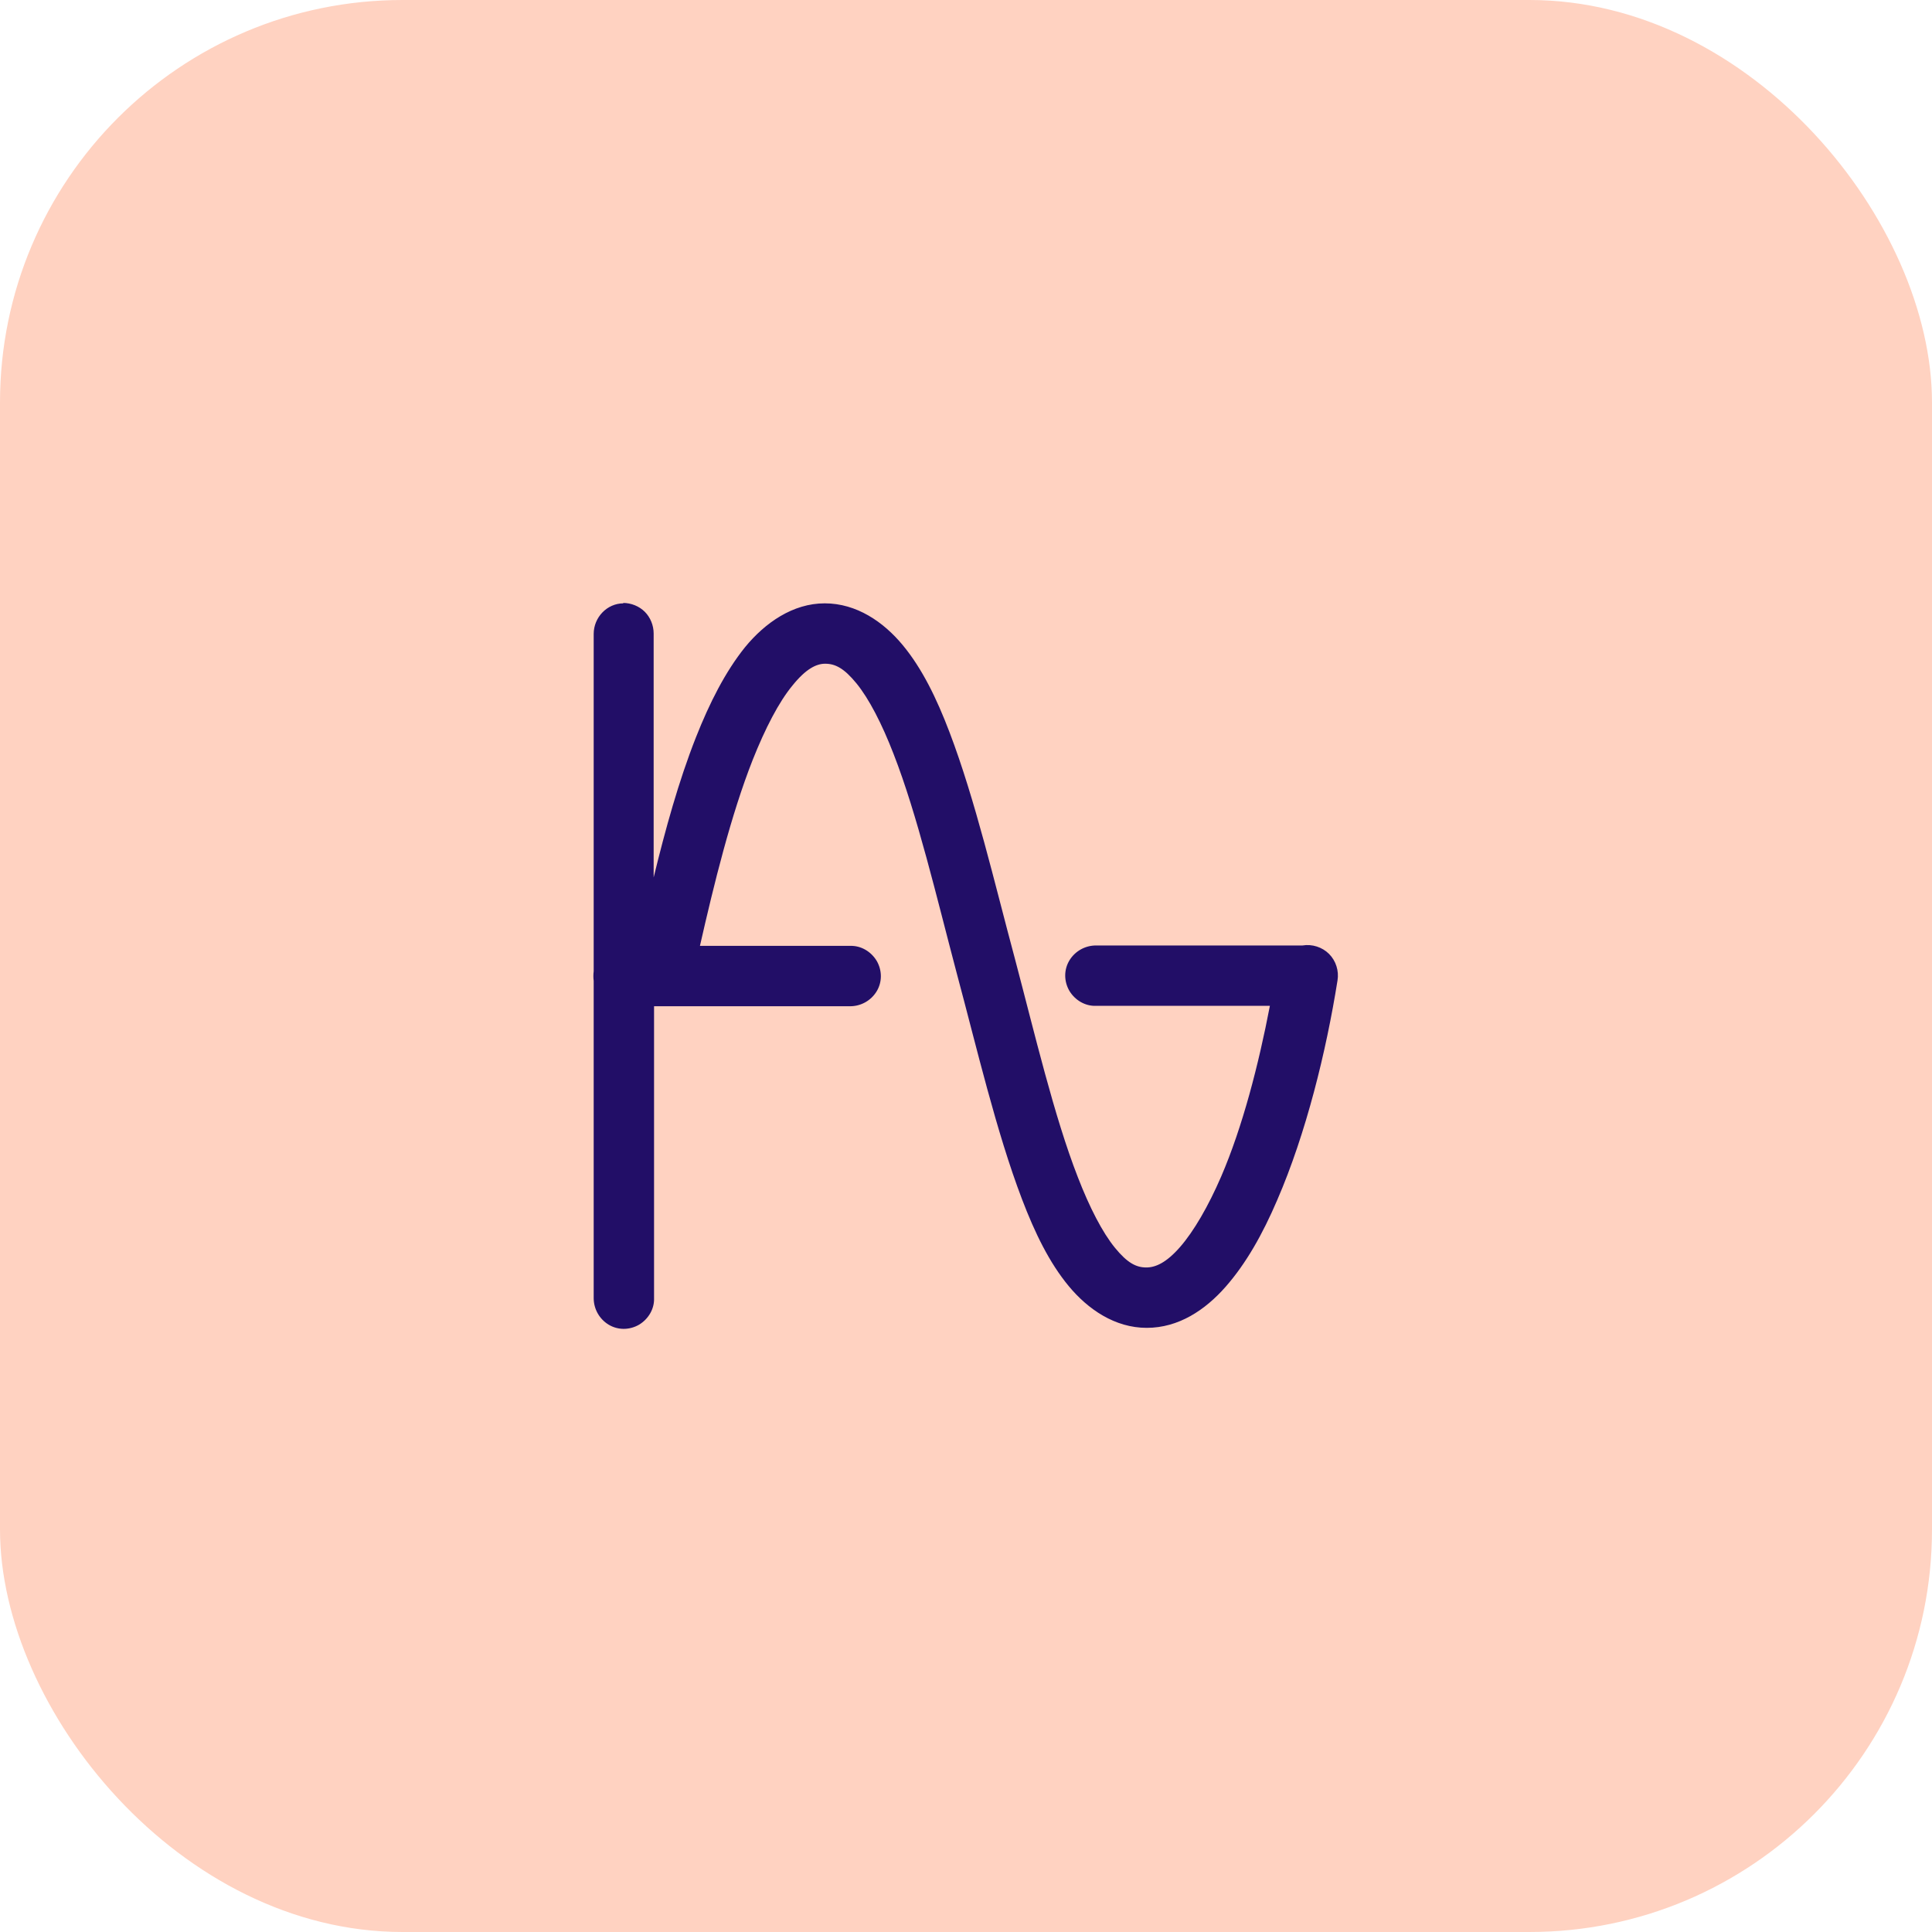 <?xml version="1.0" encoding="UTF-8"?>
<svg id="Layer_2" data-name="Layer 2" xmlns="http://www.w3.org/2000/svg" width="48" height="48" viewBox="0 0 48 48">
  <defs>
    <style>
      .cls-1 {
        fill: #ffd2c1;
      }

      .cls-1, .cls-2 {
        stroke-width: 0px;
      }

      .cls-2 {
        fill: #220e67;
      }
    </style>
  </defs>
  <g id="Layer_1-2" data-name="Layer 1">
    <rect class="cls-1" width="48" height="48" rx="10" ry="10"/>
    <path class="cls-2" d="M15.49,14.99c-.41,0-.74.35-.74.76v8.38c-.01.08-.01.16,0,.24v7.88c0,.27.14.52.37.66.23.14.52.14.76,0,.23-.14.38-.39.37-.66v-7.25h4.87c.27,0,.52-.14.66-.37.14-.23.14-.52,0-.76-.14-.23-.39-.38-.66-.37h-3.73c.35-1.54.77-3.25,1.31-4.62.31-.78.65-1.44.99-1.85.33-.41.59-.54.81-.54.25,0,.47.11.78.49.31.38.63,1,.92,1.75.59,1.51,1.07,3.56,1.57,5.45.5,1.86.98,3.93,1.62,5.61.32.84.68,1.58,1.16,2.16s1.15,1.04,1.94,1.04,1.45-.44,1.96-1.02c.51-.58.92-1.31,1.28-2.15.72-1.66,1.22-3.7,1.5-5.46.04-.24-.04-.49-.21-.66-.17-.17-.42-.25-.66-.21h-5.13c-.27,0-.52.14-.66.37-.14.23-.14.52,0,.76.14.23.39.38.66.37h4.32c-.28,1.46-.68,3.01-1.21,4.24-.32.74-.68,1.36-1.02,1.75-.34.39-.61.51-.84.51-.25,0-.47-.11-.78-.49-.31-.38-.63-1-.92-1.75-.59-1.51-1.07-3.56-1.57-5.45-.5-1.86-.98-3.93-1.62-5.61-.32-.84-.68-1.58-1.16-2.16s-1.15-1.04-1.94-1.04-1.48.48-1.98,1.09c-.49.61-.88,1.38-1.22,2.24-.43,1.09-.76,2.29-1.05,3.48v-6.06c0-.2-.08-.4-.22-.54s-.34-.22-.54-.22h0Z"/>
  </g>
</svg>